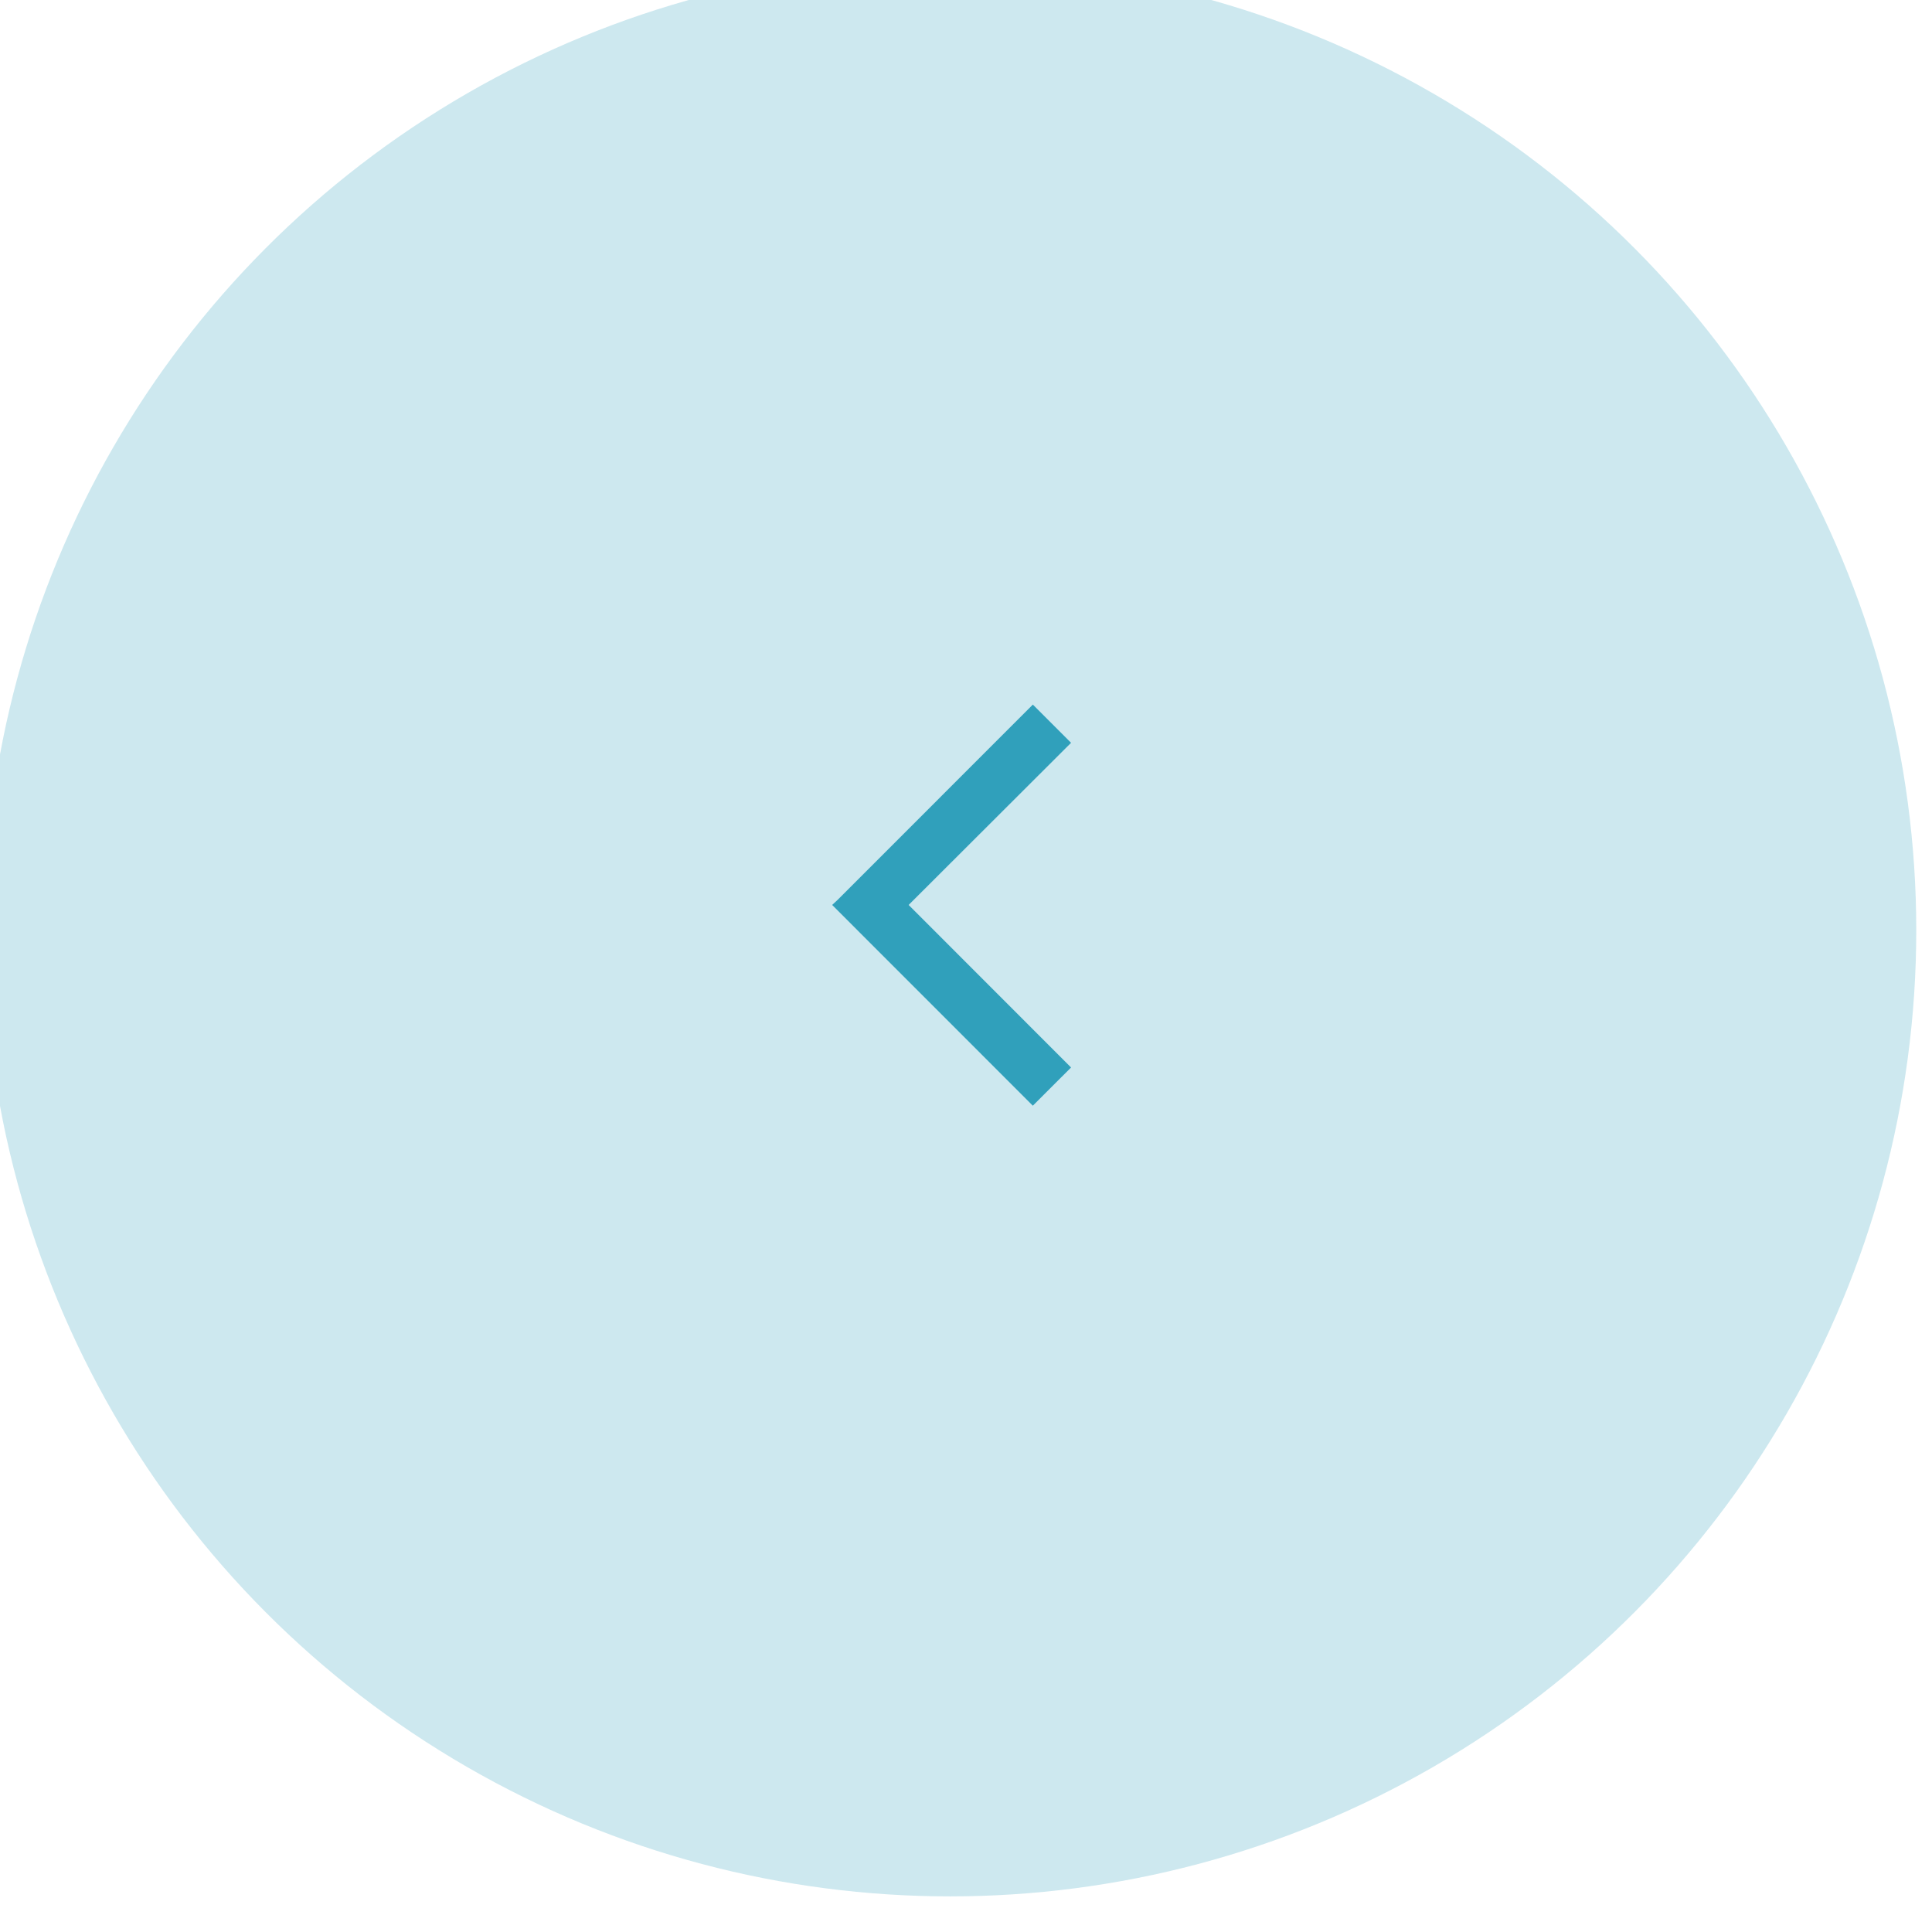 <?xml version="1.0" encoding="UTF-8" standalone="no"?>
<!DOCTYPE svg PUBLIC "-//W3C//DTD SVG 1.1//EN" "http://www.w3.org/Graphics/SVG/1.1/DTD/svg11.dtd">
<svg width="48px" height="48px" version="1.1" xmlns="http://www.w3.org/2000/svg" xmlns:xlink="http://www.w3.org/1999/xlink" xml:space="preserve" xmlns:serif="http://www.serif.com/" style="fill-rule:evenodd;clip-rule:evenodd;stroke-linejoin:round;stroke-miterlimit:2;">
    <g transform="matrix(1,0,0,1,-1474,-1609)">
        <g transform="matrix(1,0,0,0.967,0,0)">
            <g transform="matrix(-1.231,-1.55869e-16,1.50726e-16,-1.273,3603.23,6774.08)">
                <circle cx="1710.5" cy="3995.5" r="19.5" style="fill:rgb(48,160,187);fill-opacity:0.24;"/>
                <clipPath id="_clip1">
                    <circle cx="1710.5" cy="3995.5" r="19.5"/>
                </clipPath>
                <g clip-path="url(#_clip1)">
                    <g transform="matrix(4.97513e-17,-0.812,0.812,4.97513e-17,1653.79,4816.95)">
                        <path d="M1011.01,70.87L1015.05,66.833L1016,67.783L1011.15,72.631L1011.01,72.771L1011.01,72.771L1011.01,72.771L1010.88,72.631L1006.03,67.783L1006.98,66.833L1011.01,70.87Z" style="fill:rgb(48,160,187);"/>
                    </g>
                </g>
            </g>
        </g>
    </g>
</svg>
